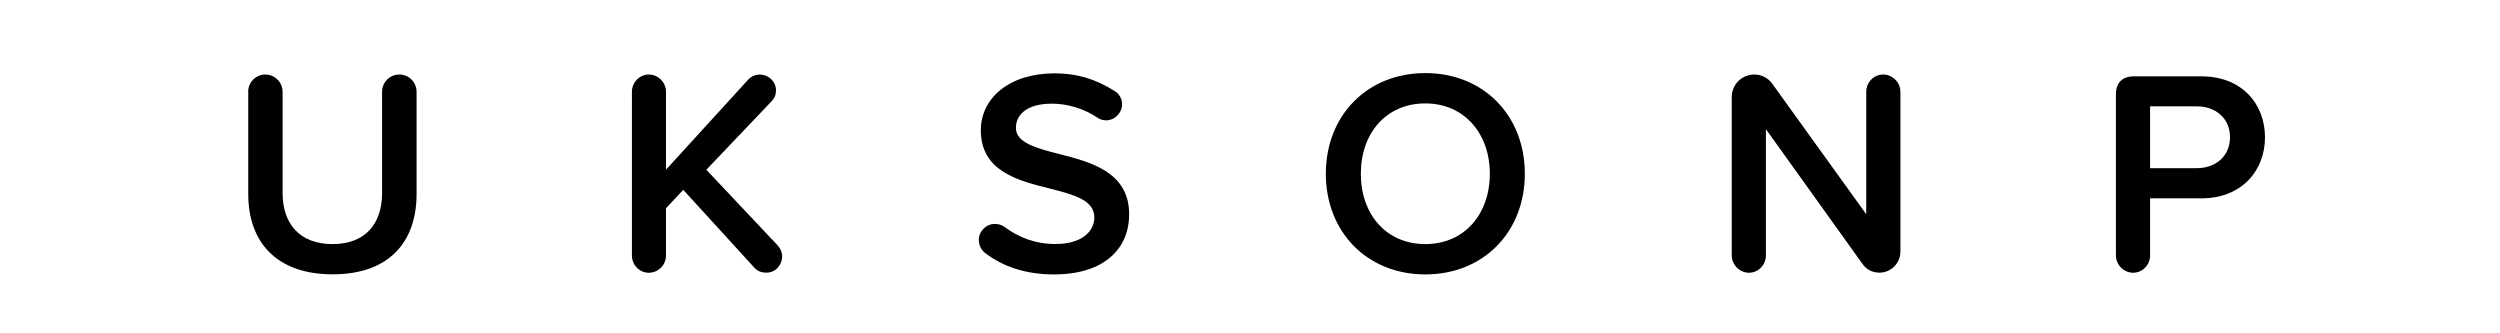 <?xml version="1.0" encoding="UTF-8"?> <svg xmlns="http://www.w3.org/2000/svg" id="Ebene_1" viewBox="0 0 300 40"><path d="M29.78,11.01c0-1.12,.91-2.07,2.06-2.07s2.07,.95,2.07,2.07v12.15c0,3.71,2.07,6.13,5.99,6.13s5.95-2.42,5.95-6.13V11.01c0-1.12,.91-2.07,2.07-2.07s2.07,.95,2.07,2.07v12.25c0,5.81-3.33,9.66-10.08,9.66s-10.12-3.89-10.12-9.63V11.01Z"></path><path d="M93.86,30.76c0,1.05-.8,1.96-1.89,1.96-.53,0-1.02-.14-1.44-.59l-8.54-9.35-2.07,2.21v5.67c0,1.12-.91,2.07-2.06,2.07s-2.03-.95-2.03-2.07V11.01c0-1.12,.91-2.07,2.03-2.07s2.06,.95,2.06,2.07v9.35l9.84-10.78c.42-.46,.91-.63,1.44-.63,1.02,0,1.92,.84,1.92,1.89,0,.49-.14,.91-.52,1.3l-7.84,8.23,8.58,9.1c.31,.35,.52,.84,.52,1.29Z"></path><path d="M117.45,28.83c0-1.08,.88-1.96,1.93-1.96,.46,0,.88,.14,1.19,.38,1.61,1.19,3.61,2.03,6.06,2.03,3.36,0,4.69-1.64,4.69-3.19,0-2.1-2.49-2.73-5.32-3.46-3.82-.95-8.3-2.06-8.3-7,0-3.85,3.4-6.83,8.86-6.83,2.73,0,4.94,.7,7.21,2.13,.53,.32,.88,.91,.88,1.58,0,1.05-.88,1.93-1.92,1.93-.42,0-.8-.14-1.08-.35-1.68-1.12-3.64-1.65-5.43-1.65-2.77,0-4.31,1.16-4.31,2.91s2.38,2.42,5.15,3.12c3.85,.98,8.44,2.17,8.44,7.25,0,3.89-2.73,7.21-9.03,7.21-3.46,0-6.16-.98-8.23-2.55-.46-.35-.77-.91-.77-1.54Z"></path><path d="M171.04,8.77c7,0,11.94,5.11,11.94,12.08s-4.94,12.08-11.94,12.08-11.94-5.11-11.94-12.08,4.94-12.08,11.94-12.08Zm0,3.64c-4.73,0-7.74,3.61-7.74,8.44s3.01,8.44,7.74,8.44,7.74-3.64,7.74-8.44-3.05-8.44-7.74-8.44Z"></path><path d="M223.5,31.67l-11.59-16.17v15.16c0,1.12-.91,2.07-2.03,2.07s-2.07-.95-2.07-2.07V11.64c0-1.47,1.19-2.7,2.7-2.7,.88,0,1.68,.42,2.17,1.12l11.27,15.65V11.01c0-1.12,.91-2.07,2.03-2.07s2.07,.95,2.07,2.07V30.2c0,1.37-1.12,2.52-2.52,2.52-.84,0-1.58-.38-2.03-1.05Z"></path><path d="M253.91,30.65V11.33c0-1.4,.77-2.17,2.17-2.17h8.09c4.9,0,7.63,3.36,7.63,7.32s-2.77,7.32-7.63,7.32h-6.16v6.86c0,1.12-.91,2.07-2.03,2.07s-2.07-.95-2.07-2.07Zm9.7-17.89h-5.6v7.42h5.6c2.31,0,3.99-1.47,3.99-3.71s-1.68-3.71-3.99-3.71Z"></path></svg> 